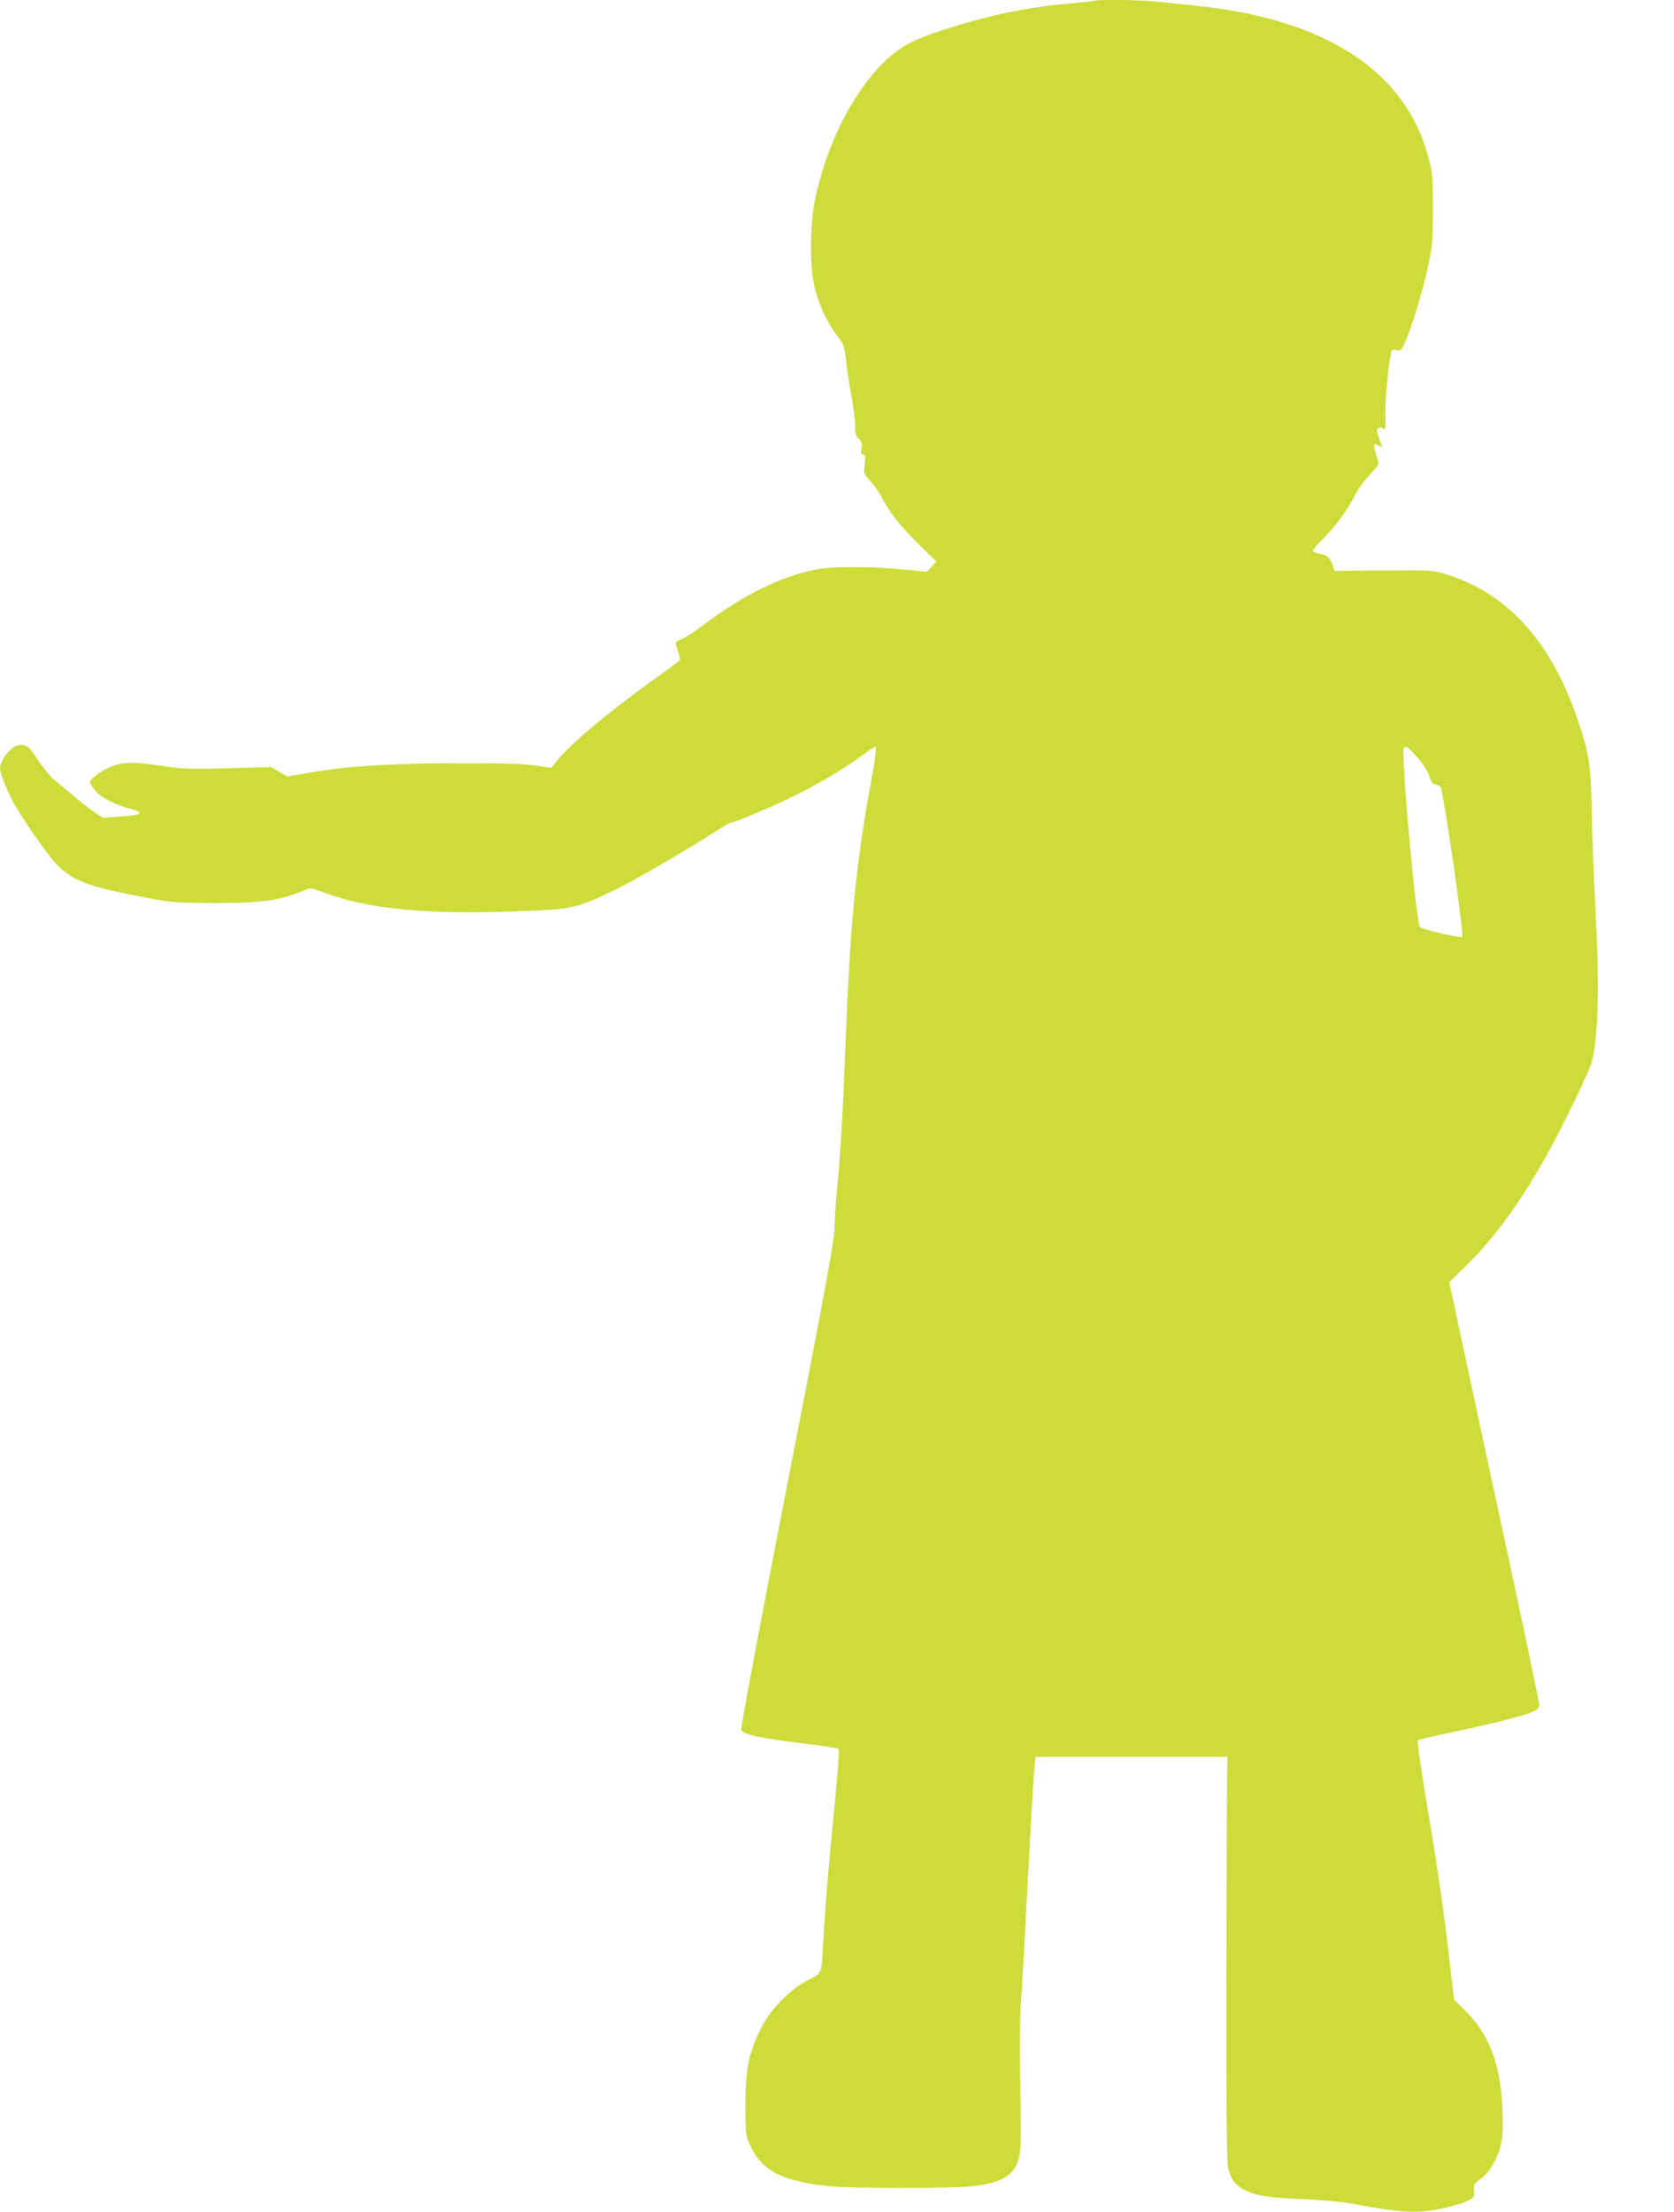 <?xml version="1.0" standalone="no"?>
<!DOCTYPE svg PUBLIC "-//W3C//DTD SVG 20010904//EN"
 "http://www.w3.org/TR/2001/REC-SVG-20010904/DTD/svg10.dtd">
<svg version="1.0" xmlns="http://www.w3.org/2000/svg"
 width="969pt" height="1280pt" viewBox="0 0 969 1280"
 preserveAspectRatio="xMidYMid meet">
<g transform="translate(0,1280) scale(0.1,-0.1)"
fill="#cddc39" stroke="none">
<path d="M6339 12796 c-2 -2 -67 -9 -144 -16 -246 -21 -463 -66 -730 -151 -71
-22 -161 -57 -198 -77 -237 -123 -462 -493 -548 -902 -30 -142 -33 -387 -5
-505 23 -101 75 -214 130 -285 41 -53 43 -59 55 -160 7 -58 21 -150 32 -205
10 -55 19 -126 19 -157 0 -46 4 -61 21 -77 17 -16 21 -27 16 -56 -5 -27 -2
-35 10 -35 13 0 14 -9 8 -56 -6 -54 -6 -56 34 -99 22 -23 50 -63 62 -87 46
-90 105 -166 210 -270 l109 -107 -27 -30 -28 -29 -135 13 c-180 18 -409 19
-502 1 -204 -39 -428 -149 -652 -319 -44 -34 -100 -71 -124 -81 -23 -10 -42
-22 -42 -26 0 -4 7 -27 15 -50 8 -23 13 -46 10 -50 -3 -4 -72 -56 -154 -114
-271 -195 -494 -383 -563 -475 l-26 -34 -94 14 c-67 10 -188 14 -433 13 -414
0 -674 -18 -911 -61 l-90 -16 -47 27 -47 28 -248 -7 c-225 -7 -260 -5 -396 15
-162 24 -221 22 -293 -10 -55 -24 -113 -69 -113 -86 0 -8 16 -31 35 -53 36
-39 116 -79 202 -101 23 -6 45 -15 48 -20 8 -12 -17 -18 -120 -25 l-90 -7 -54
37 c-30 20 -84 62 -120 94 -36 31 -83 70 -104 86 -21 15 -62 65 -92 110 -55
83 -68 95 -109 95 -45 0 -116 -84 -116 -137 0 -23 33 -109 67 -177 45 -90 220
-341 270 -387 97 -91 181 -121 520 -185 135 -26 168 -28 378 -29 285 0 380 13
532 76 29 12 39 11 80 -5 280 -109 629 -142 1224 -116 241 10 281 20 494 124
120 59 410 228 583 339 40 26 77 47 82 47 19 0 218 83 345 144 147 71 306 164
412 243 40 29 75 53 78 53 10 0 4 -55 -25 -213 -86 -470 -118 -804 -145 -1492
-17 -434 -29 -638 -50 -860 -8 -82 -15 -186 -15 -230 -1 -63 -59 -380 -274
-1480 -172 -882 -270 -1406 -265 -1416 13 -27 137 -51 419 -84 74 -9 139 -20
144 -25 5 -5 -4 -138 -23 -322 -33 -332 -56 -609 -66 -798 -10 -185 -5 -174
-88 -217 -106 -54 -220 -172 -274 -283 -69 -139 -88 -233 -88 -440 0 -171 1
-176 28 -235 69 -147 189 -208 466 -235 138 -13 713 -13 826 1 174 21 243 67
266 176 9 43 10 145 5 393 -4 201 -3 393 3 480 6 80 24 408 41 730 17 322 34
612 38 645 l7 60 555 0 555 0 -2 -135 c-1 -74 -3 -598 -4 -1165 -1 -746 2
-1043 10 -1079 16 -68 45 -105 105 -132 68 -31 148 -42 346 -49 92 -4 209 -15
265 -25 277 -53 370 -58 509 -31 60 12 130 32 155 44 44 21 46 23 43 62 -2 36
1 42 34 65 53 35 100 113 120 195 13 55 15 100 11 210 -11 266 -77 436 -224
580 l-56 55 -24 202 c-34 301 -67 533 -134 932 -33 197 -57 362 -52 366 4 4
78 22 163 40 218 44 437 99 493 122 36 16 47 26 47 43 0 12 -74 368 -165 791
-91 423 -209 968 -261 1212 l-95 443 109 107 c150 147 305 360 449 617 97 174
252 493 267 551 39 149 45 461 20 909 -8 149 -17 385 -20 525 -5 286 -15 354
-86 558 -151 440 -402 717 -748 826 -85 27 -86 27 -370 25 l-285 -2 -10 30
c-15 46 -34 63 -76 69 -22 4 -39 12 -39 18 0 6 25 36 56 66 71 70 143 168 184
249 18 36 56 90 86 121 30 31 54 62 54 68 0 6 -7 32 -16 58 -17 52 -13 64 18
45 17 -11 20 -11 16 1 -30 78 -32 88 -20 100 8 8 15 8 27 -2 15 -12 16 -3 14
96 -1 95 24 334 38 356 2 5 15 5 29 2 22 -6 27 -1 48 48 39 88 103 298 132
435 25 116 28 147 28 333 0 191 -2 212 -27 304 -133 493 -587 791 -1327 871
-80 8 -186 20 -237 25 -88 10 -355 14 -364 6z m1842 -4353 c55 -59 86 -105 96
-143 6 -24 16 -36 30 -38 12 -2 26 -9 32 -16 15 -18 137 -854 125 -866 -10
-10 -229 41 -245 57 -22 22 -111 1006 -93 1034 9 15 19 10 55 -28z"/>
</g>
</svg>
